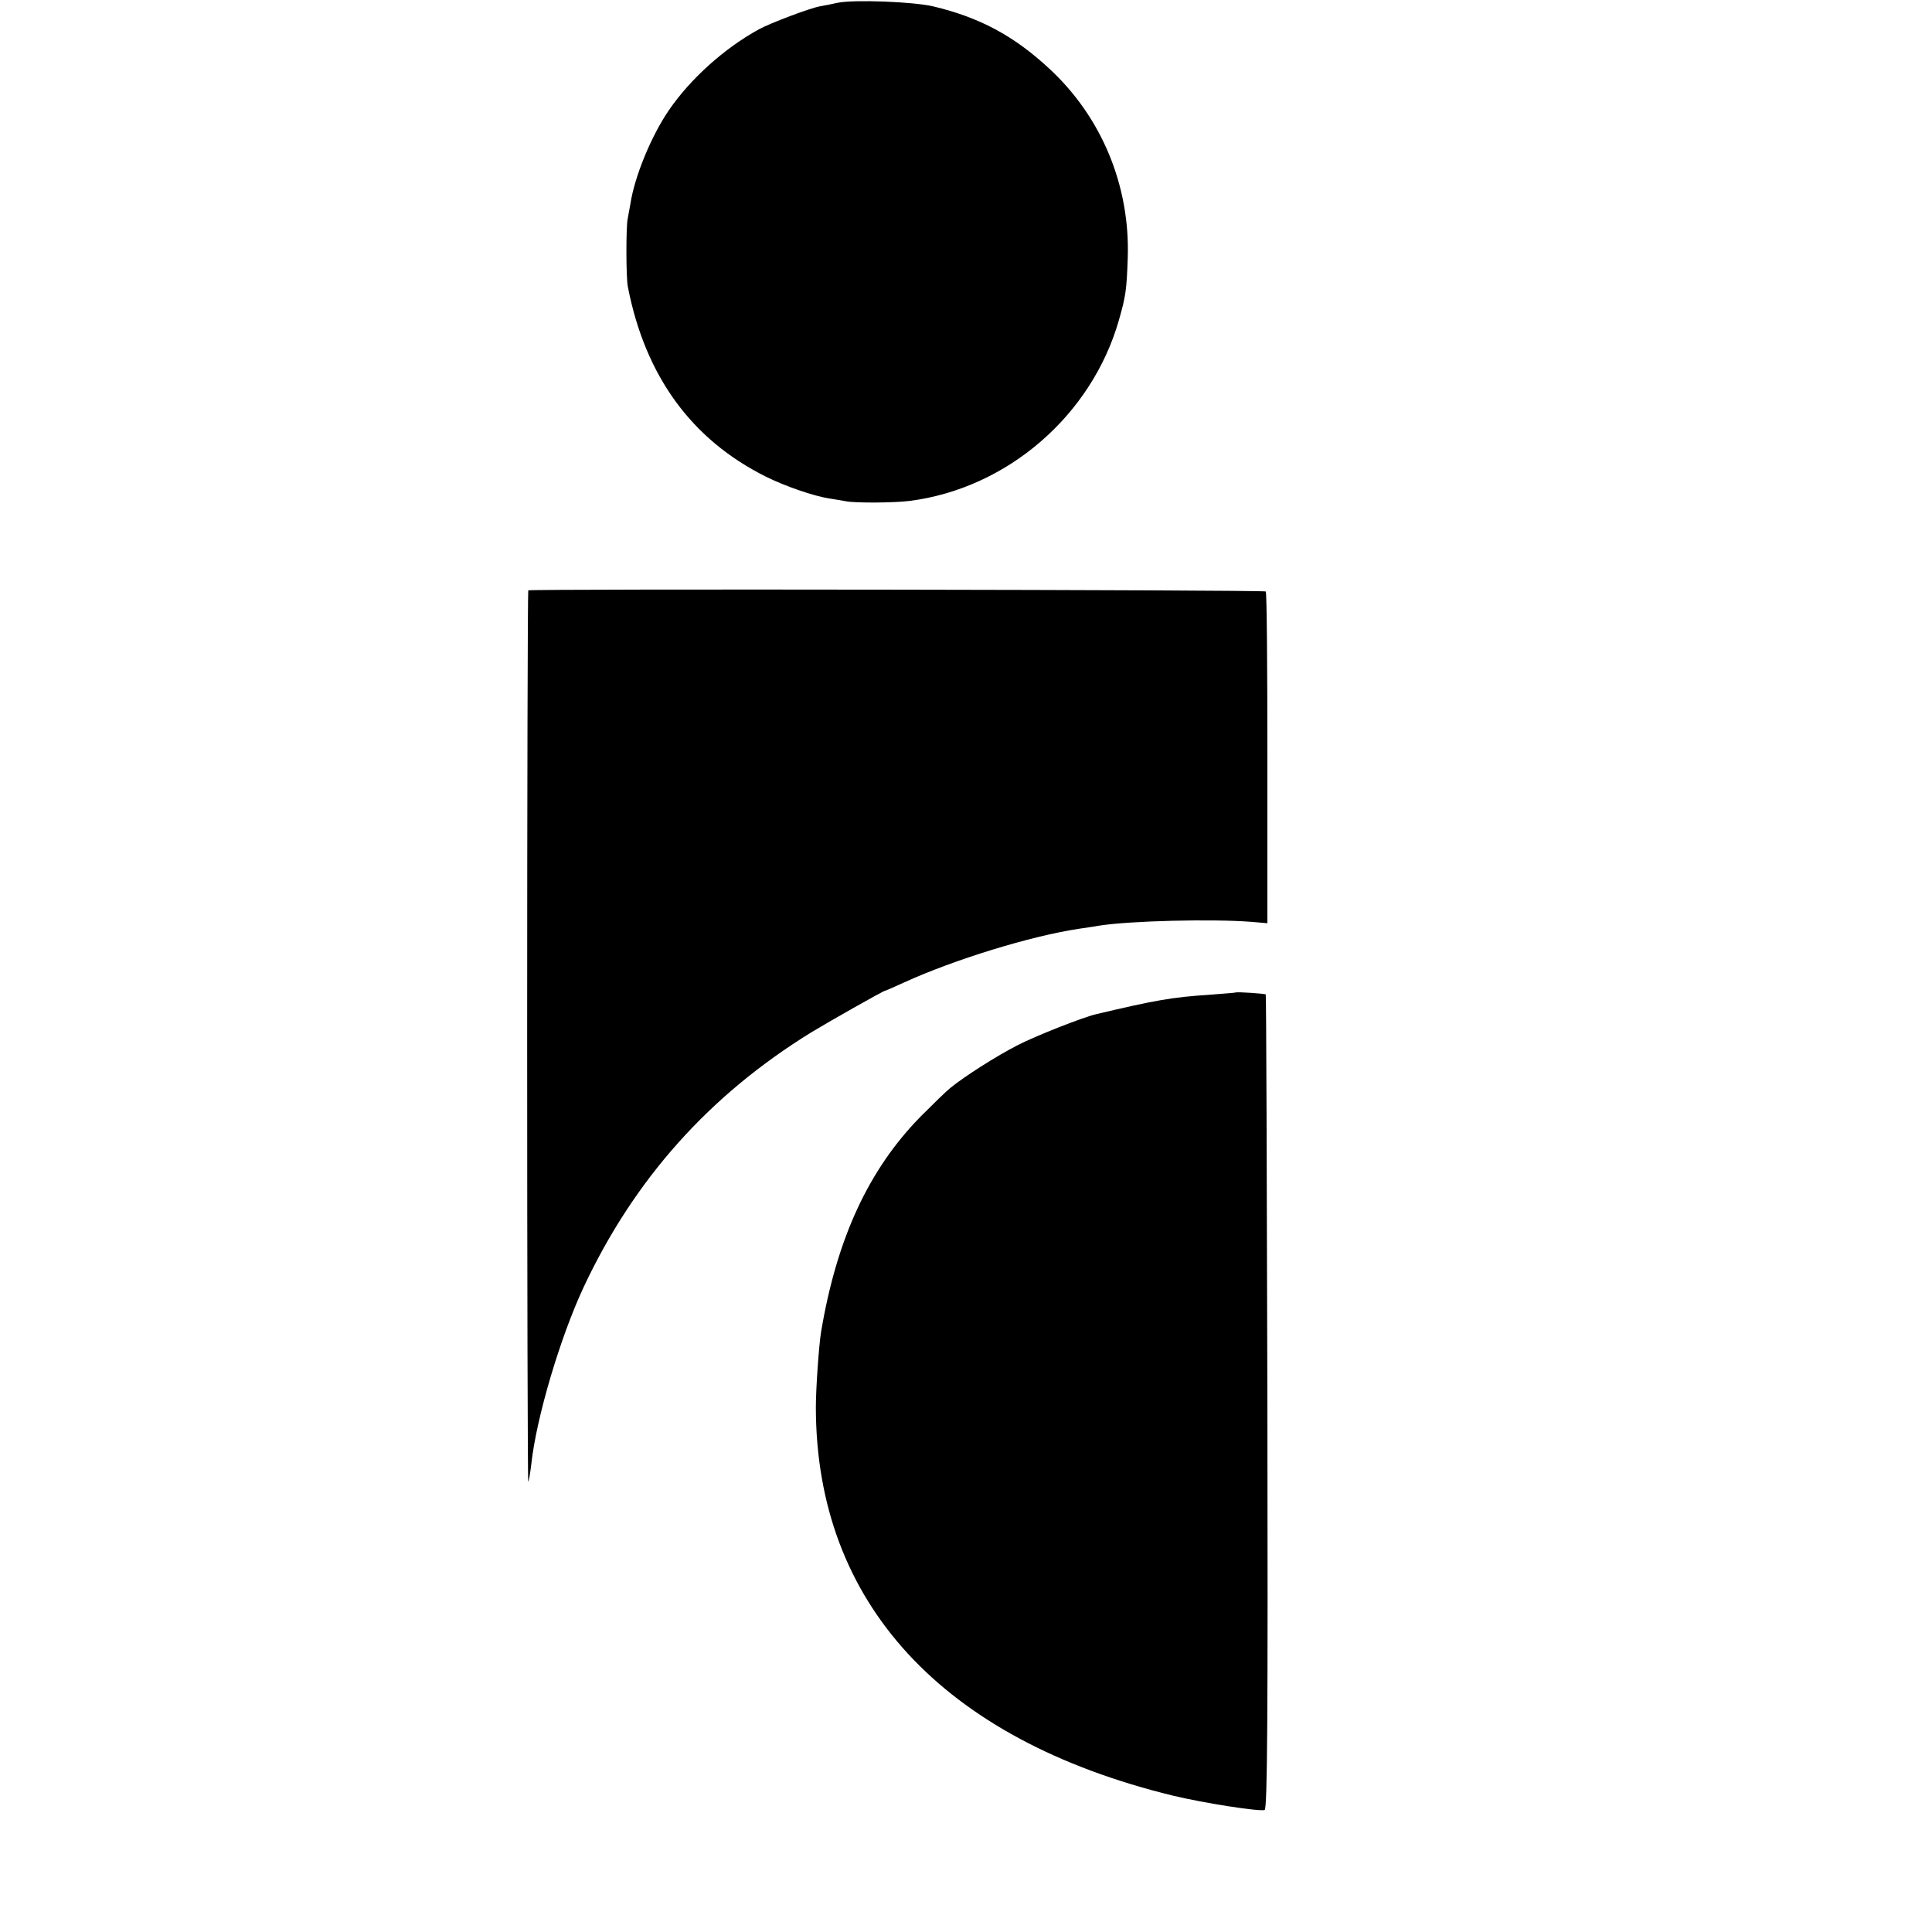 <?xml version="1.0" standalone="no"?>
<!DOCTYPE svg PUBLIC "-//W3C//DTD SVG 20010904//EN"
 "http://www.w3.org/TR/2001/REC-SVG-20010904/DTD/svg10.dtd">
<svg version="1.0" xmlns="http://www.w3.org/2000/svg"
 width="700pt" height="700pt" viewBox="0 0 700 700"
 preserveAspectRatio="xMidYMid meet">
<g transform="translate(0,700) scale(0.1,-0.1)"
fill="#000000" stroke="none">
<path d="M3035 6990 c-22 -5 -51 -11 -65 -13 -37 -7 -180 -61 -220 -83 -126
-69 -249 -180 -327 -294 -64 -94 -124 -240 -139 -339 -3 -18 -8 -43 -10 -55
-6 -29 -6 -215 1 -246 63 -323 231 -553 500 -687 68 -34 172 -70 229 -79 21
-3 48 -8 60 -10 33 -7 176 -6 231 1 354 45 660 309 759 655 25 88 28 109 32
225 9 261 -94 511 -285 687 -127 118 -252 185 -420 225 -74 17 -285 25 -346
13z"/>
<path d="M1914 4861 c-2 -2 -4 -731 -4 -1619 0 -889 2 -1613 4 -1611 2 2 7 31
11 64 18 168 105 460 189 640 184 393 456 697 826 925 61 37 260 150 266 150
2 0 34 14 71 31 180 82 458 168 633 194 25 4 57 8 71 11 114 18 412 25 553 14
l58 -5 0 598 c0 329 -2 601 -6 604 -6 6 -2665 10 -2672 4z"/>
<path d="M4477 3404 c-1 -1 -42 -4 -92 -8 -139 -9 -200 -20 -415 -71 -47 -11
-222 -80 -283 -112 -75 -38 -194 -114 -244 -155 -15 -12 -63 -59 -106 -102
-190 -193 -305 -443 -362 -781 -8 -49 -19 -205 -19 -275 1 -707 457 -1202
1294 -1406 112 -27 312 -58 332 -52 10 4 12 336 10 1478 -2 811 -4 1475 -6
1477 -3 3 -106 10 -109 7z"/>
</g>
</svg>
